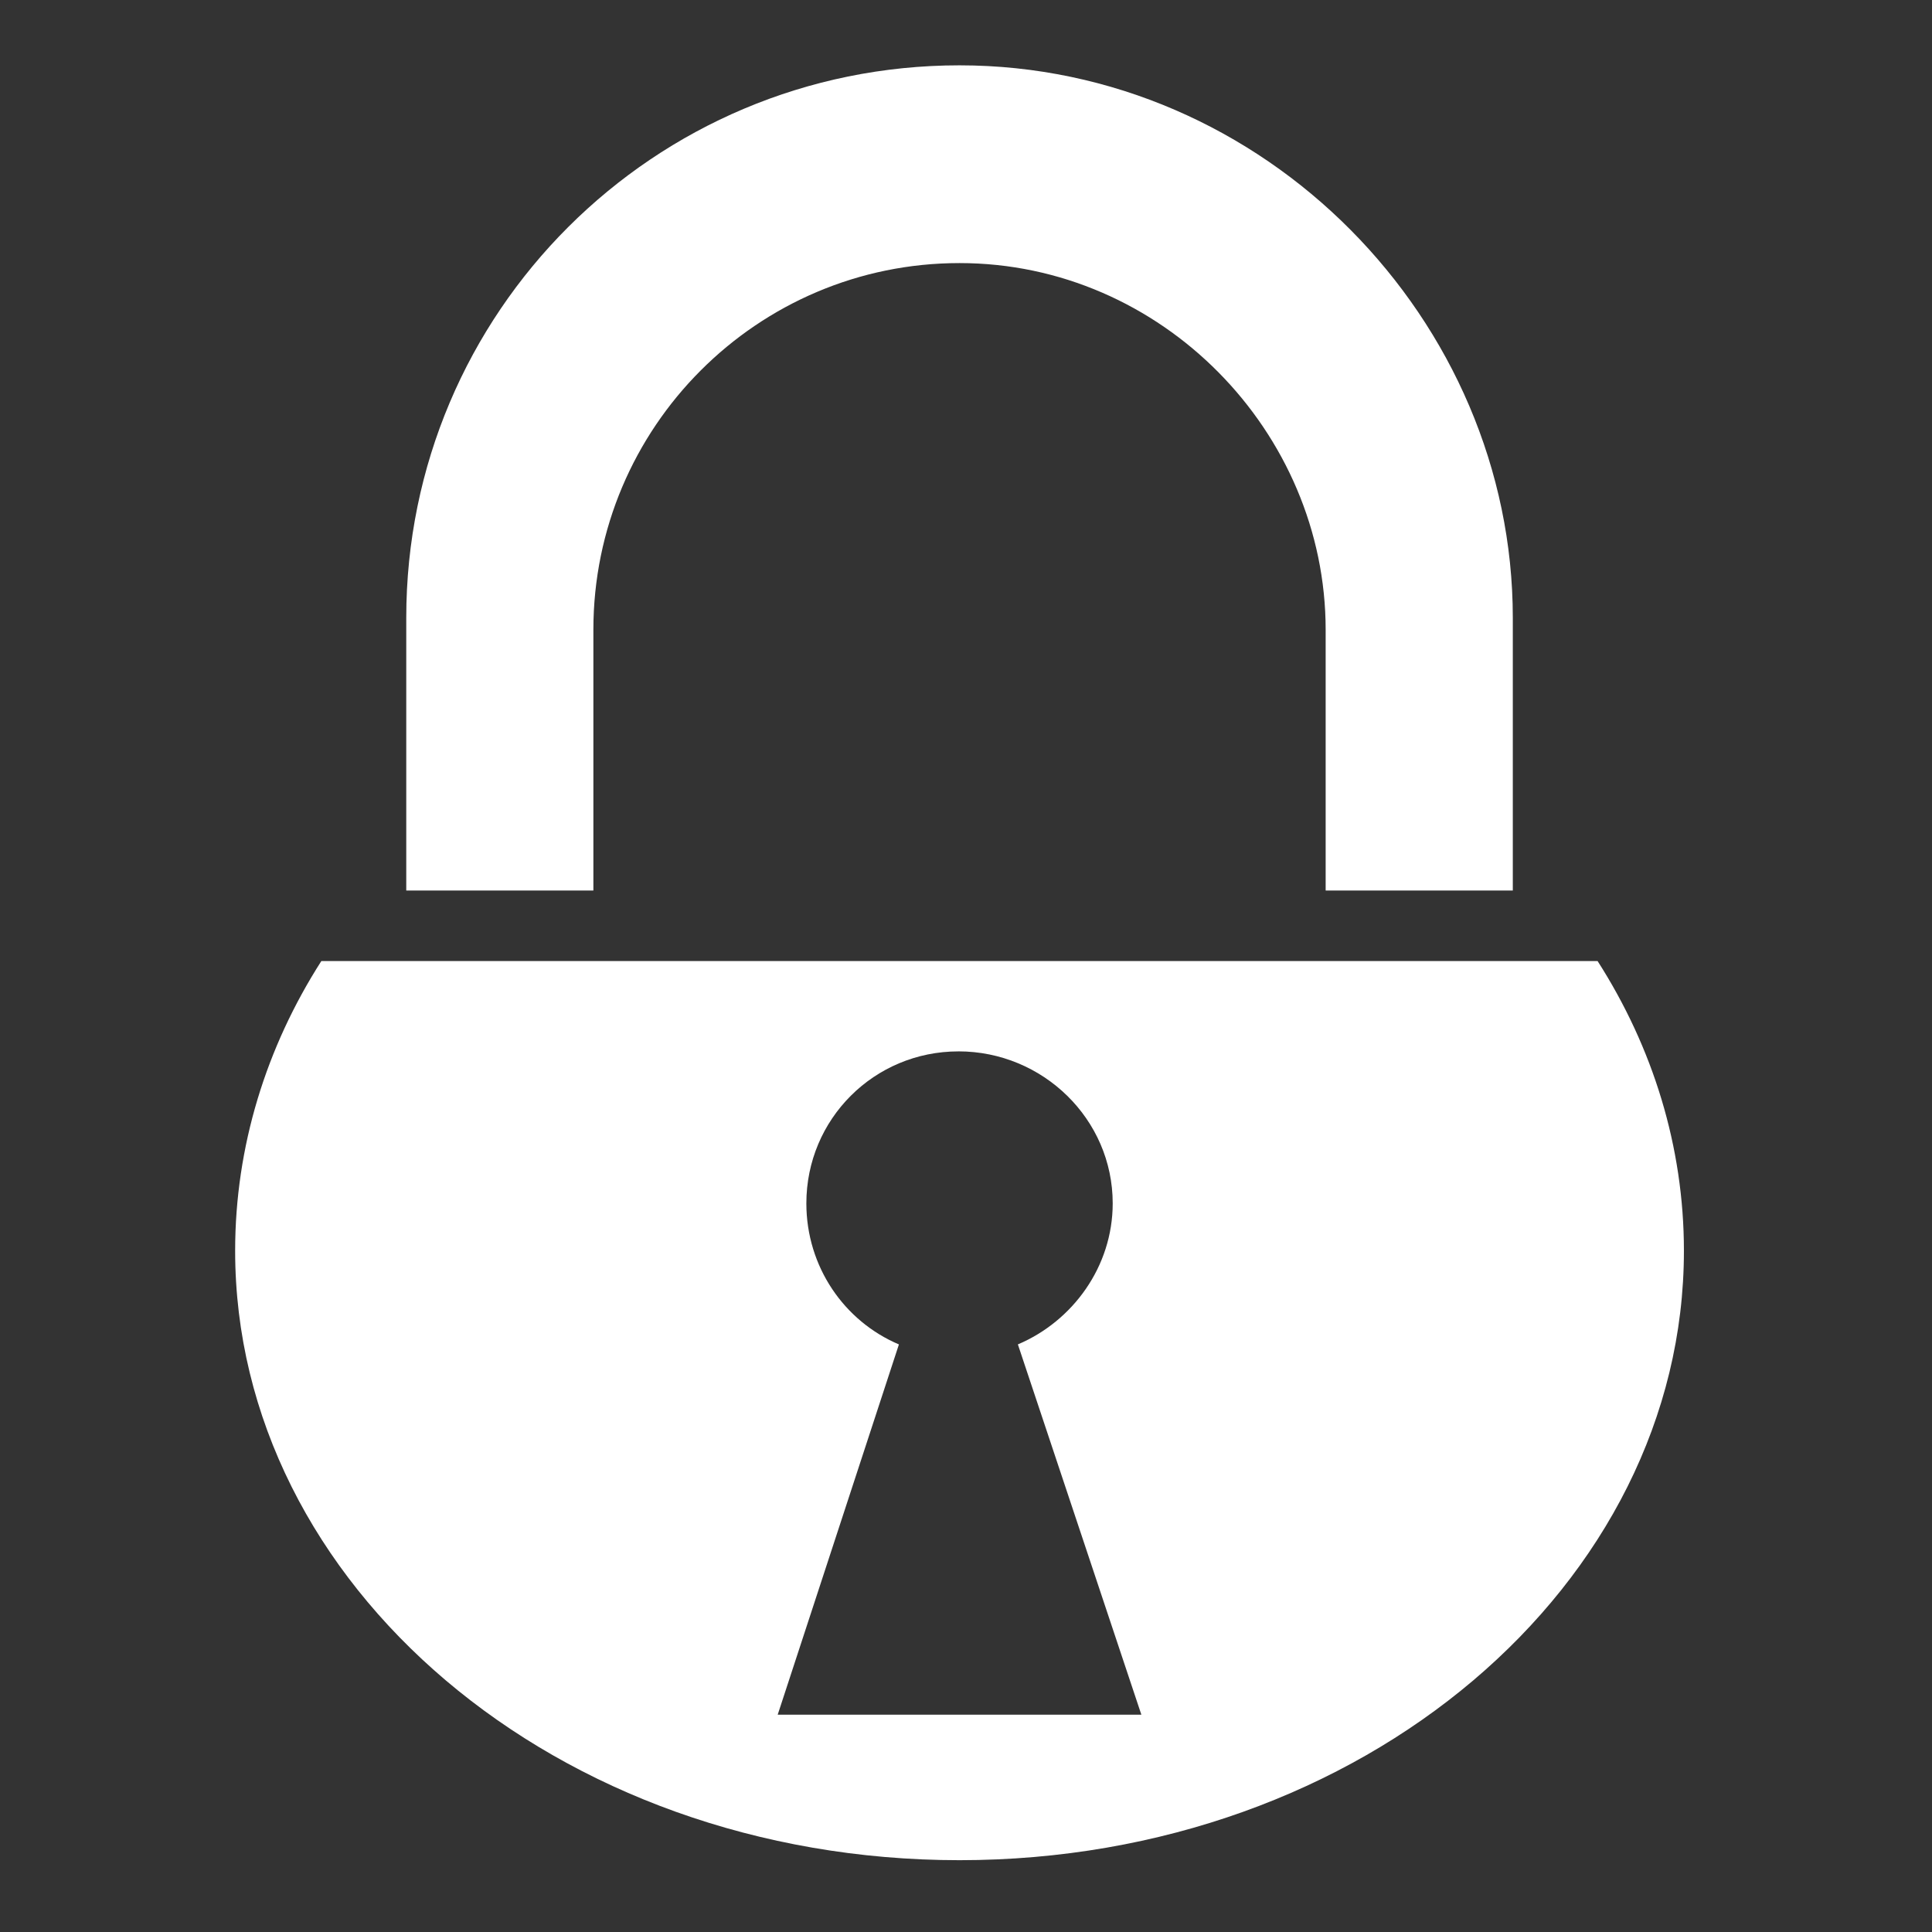 <svg width="76" height="76" viewBox="0 0 76 76" fill="none" xmlns="http://www.w3.org/2000/svg">
<rect x="0" y="0" width="76" height="76" fill="#333333" stroke="none"/>
<path d="M37.745 2.57C25.715 2.57 15.981 12.29 15.981 24.302V35.031H23.342V24.775C23.342 16.81 29.795 10.349 37.745 10.349C45.696 10.349 52.148 16.991 52.148 24.775V35.031H59.51V24.302C59.51 12.597 49.755 2.57 37.745 2.57H37.745ZM12.641 37.805C10.472 41.194 9.25 45.101 9.25 49.202C9.25 62.318 21.863 73.175 37.745 73.175C53.628 73.175 66.241 62.318 66.241 49.202C66.241 45.1 65.015 41.194 62.845 37.805H12.641H12.641ZM37.703 41.358C41.02 41.358 43.771 44.021 43.771 47.337C43.771 49.825 42.197 51.973 40.041 52.885L44.898 67.451H30.593L35.361 52.886C33.205 51.973 31.72 49.825 31.72 47.338C31.72 44.022 34.387 41.359 37.703 41.359L37.703 41.358Z" fill="white"/>
</svg>
